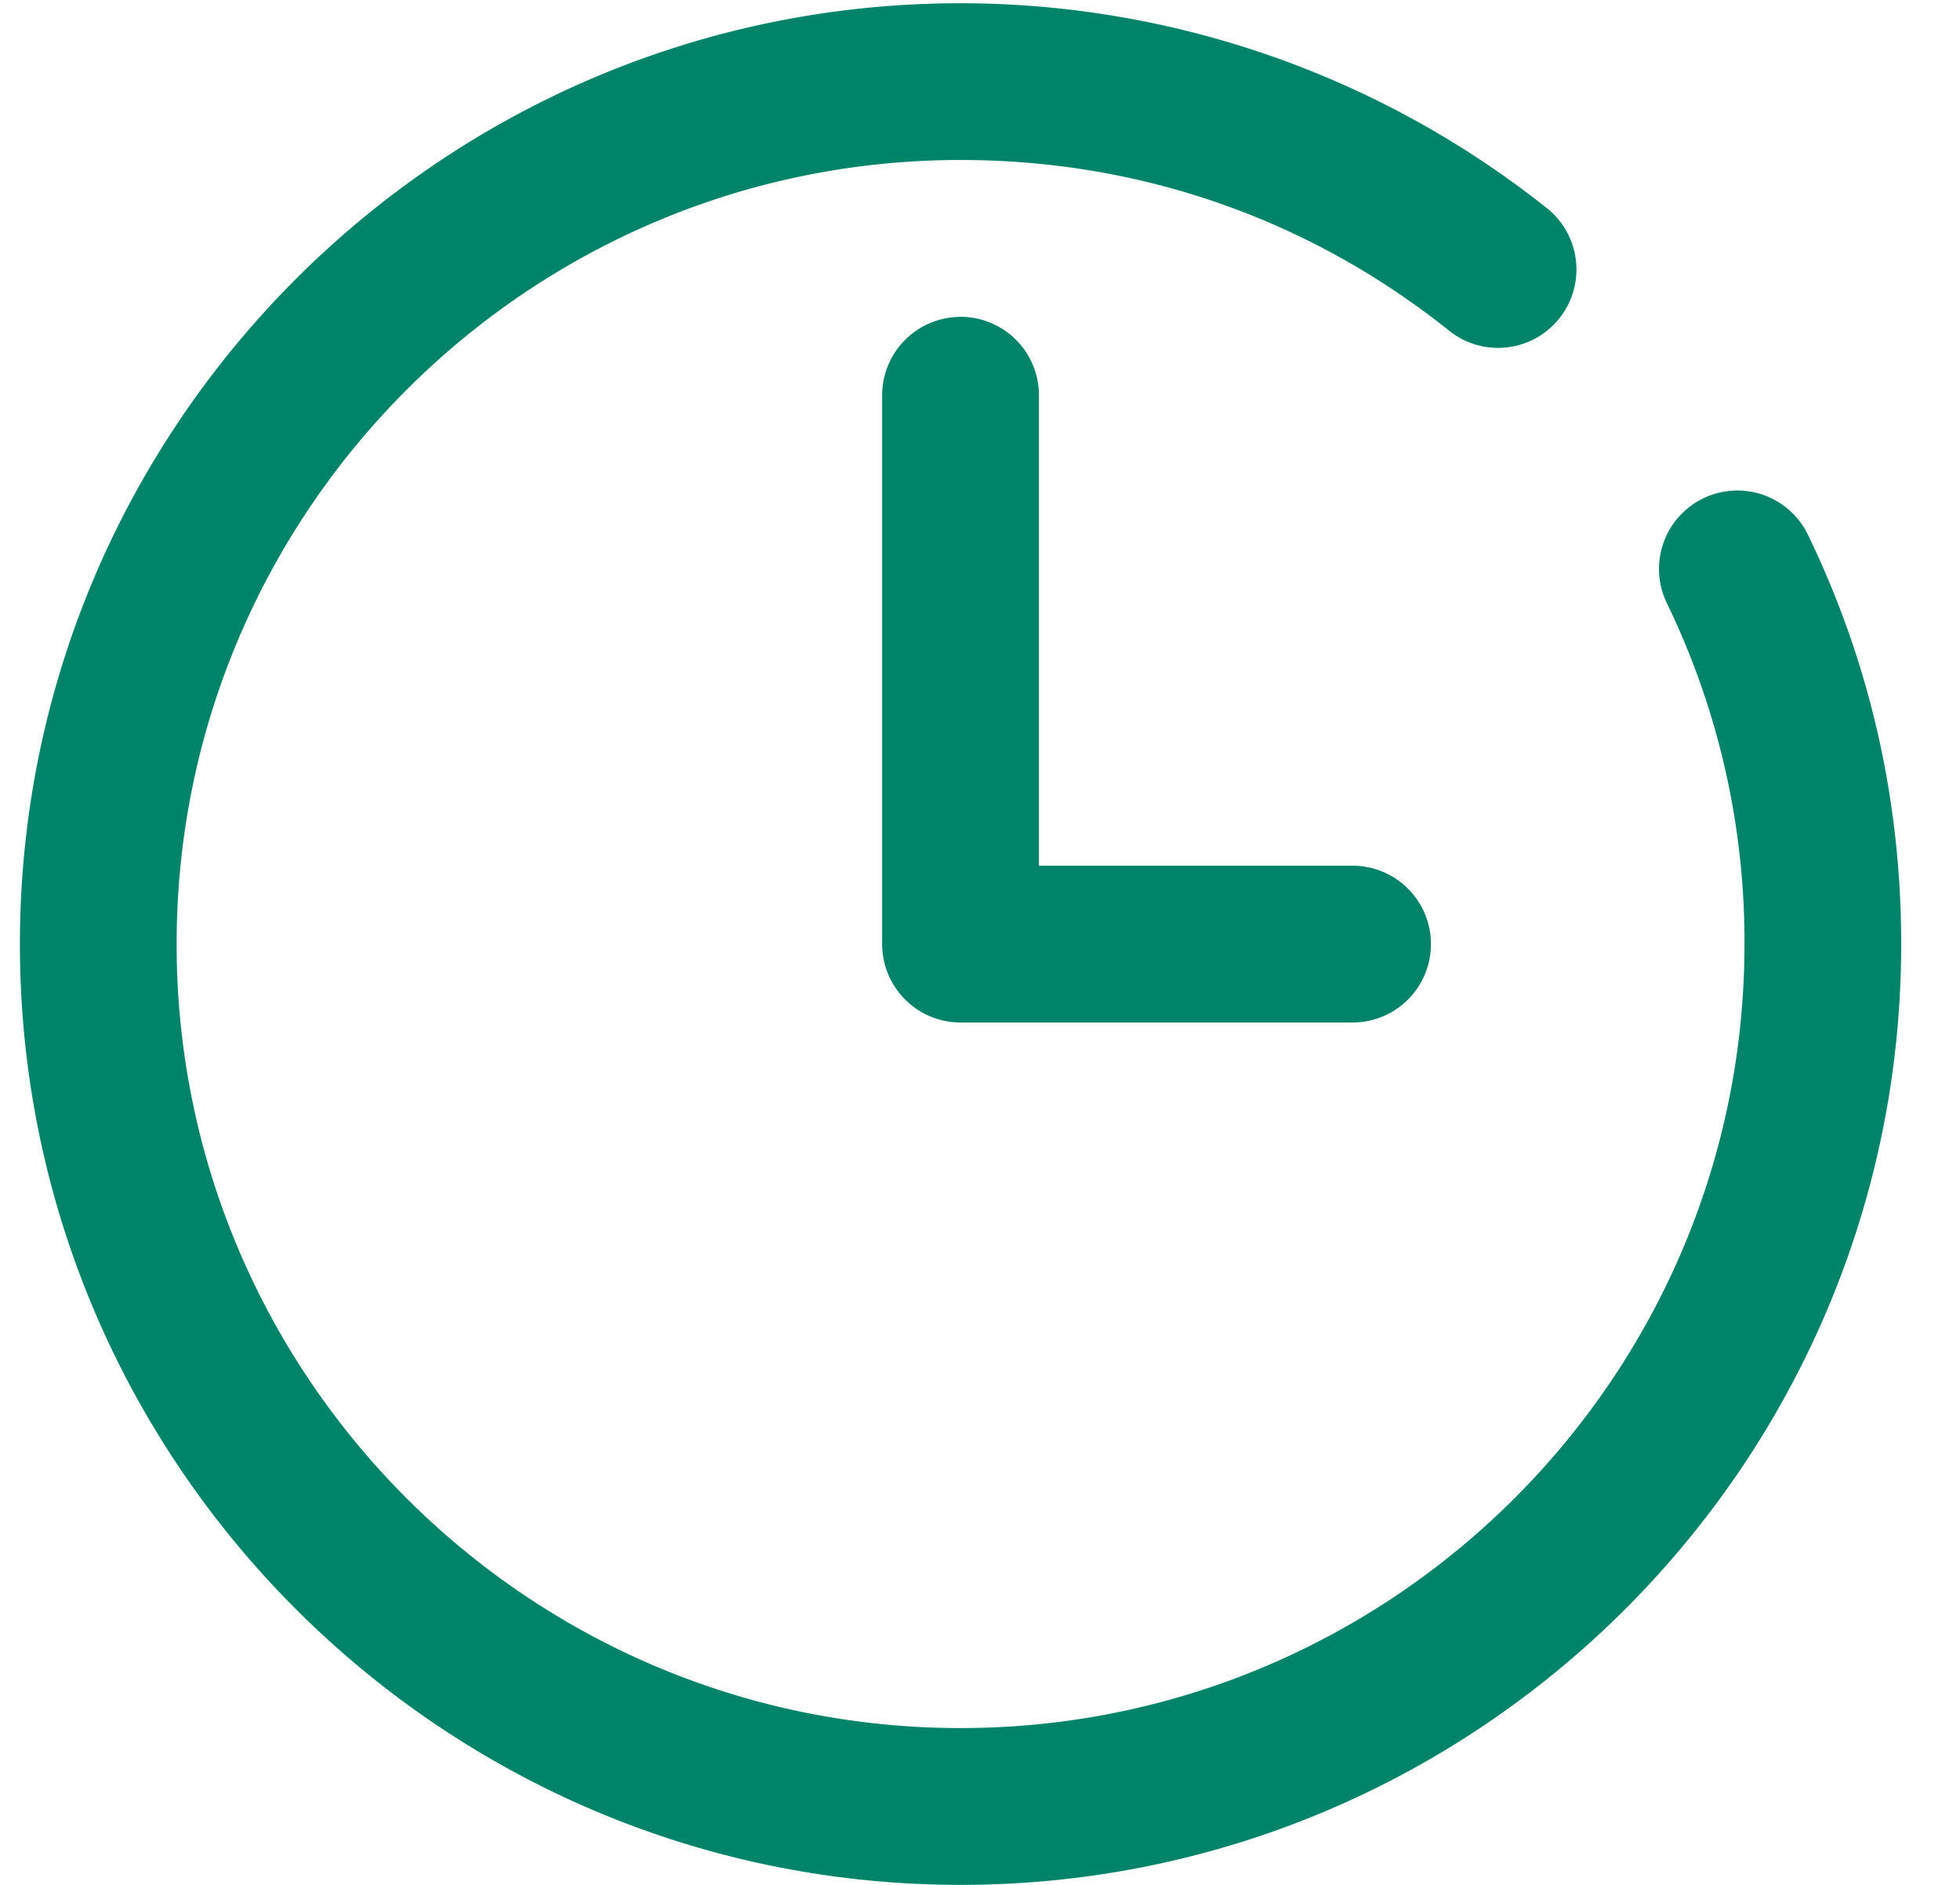 <svg xmlns="http://www.w3.org/2000/svg" width="26" height="25" viewBox="0 0 26 25"><g><g><path fill="#008469" d="M22.594 6.61a1.04 1.04 0 0 0-.483 1.389 10.293 10.293 0 0 1 1.03 4.523c0 5.733-4.665 10.398-10.399 10.398-5.734 0-10.399-4.665-10.399-10.398 0-5.734 4.665-10.4 10.4-10.4 2.375 0 4.607.777 6.455 2.244a1.04 1.04 0 1 0 1.294-1.627 12.5 12.5 0 0 0-7.75-2.696C5.862.043.264 5.641.264 12.522.264 19.402 5.862 25 12.742 25S25.22 19.402 25.22 12.522c0-1.907-.416-3.734-1.237-5.429a1.039 1.039 0 0 0-1.389-.483z"/></g><g><path fill="#008469" d="M12.742 4.203a1.04 1.04 0 0 0-1.04 1.04v7.279c0 .574.466 1.04 1.04 1.04h5.2a1.04 1.04 0 0 0 0-2.08h-4.16v-6.24a1.04 1.04 0 0 0-1.04-1.04z"/></g></g></svg>